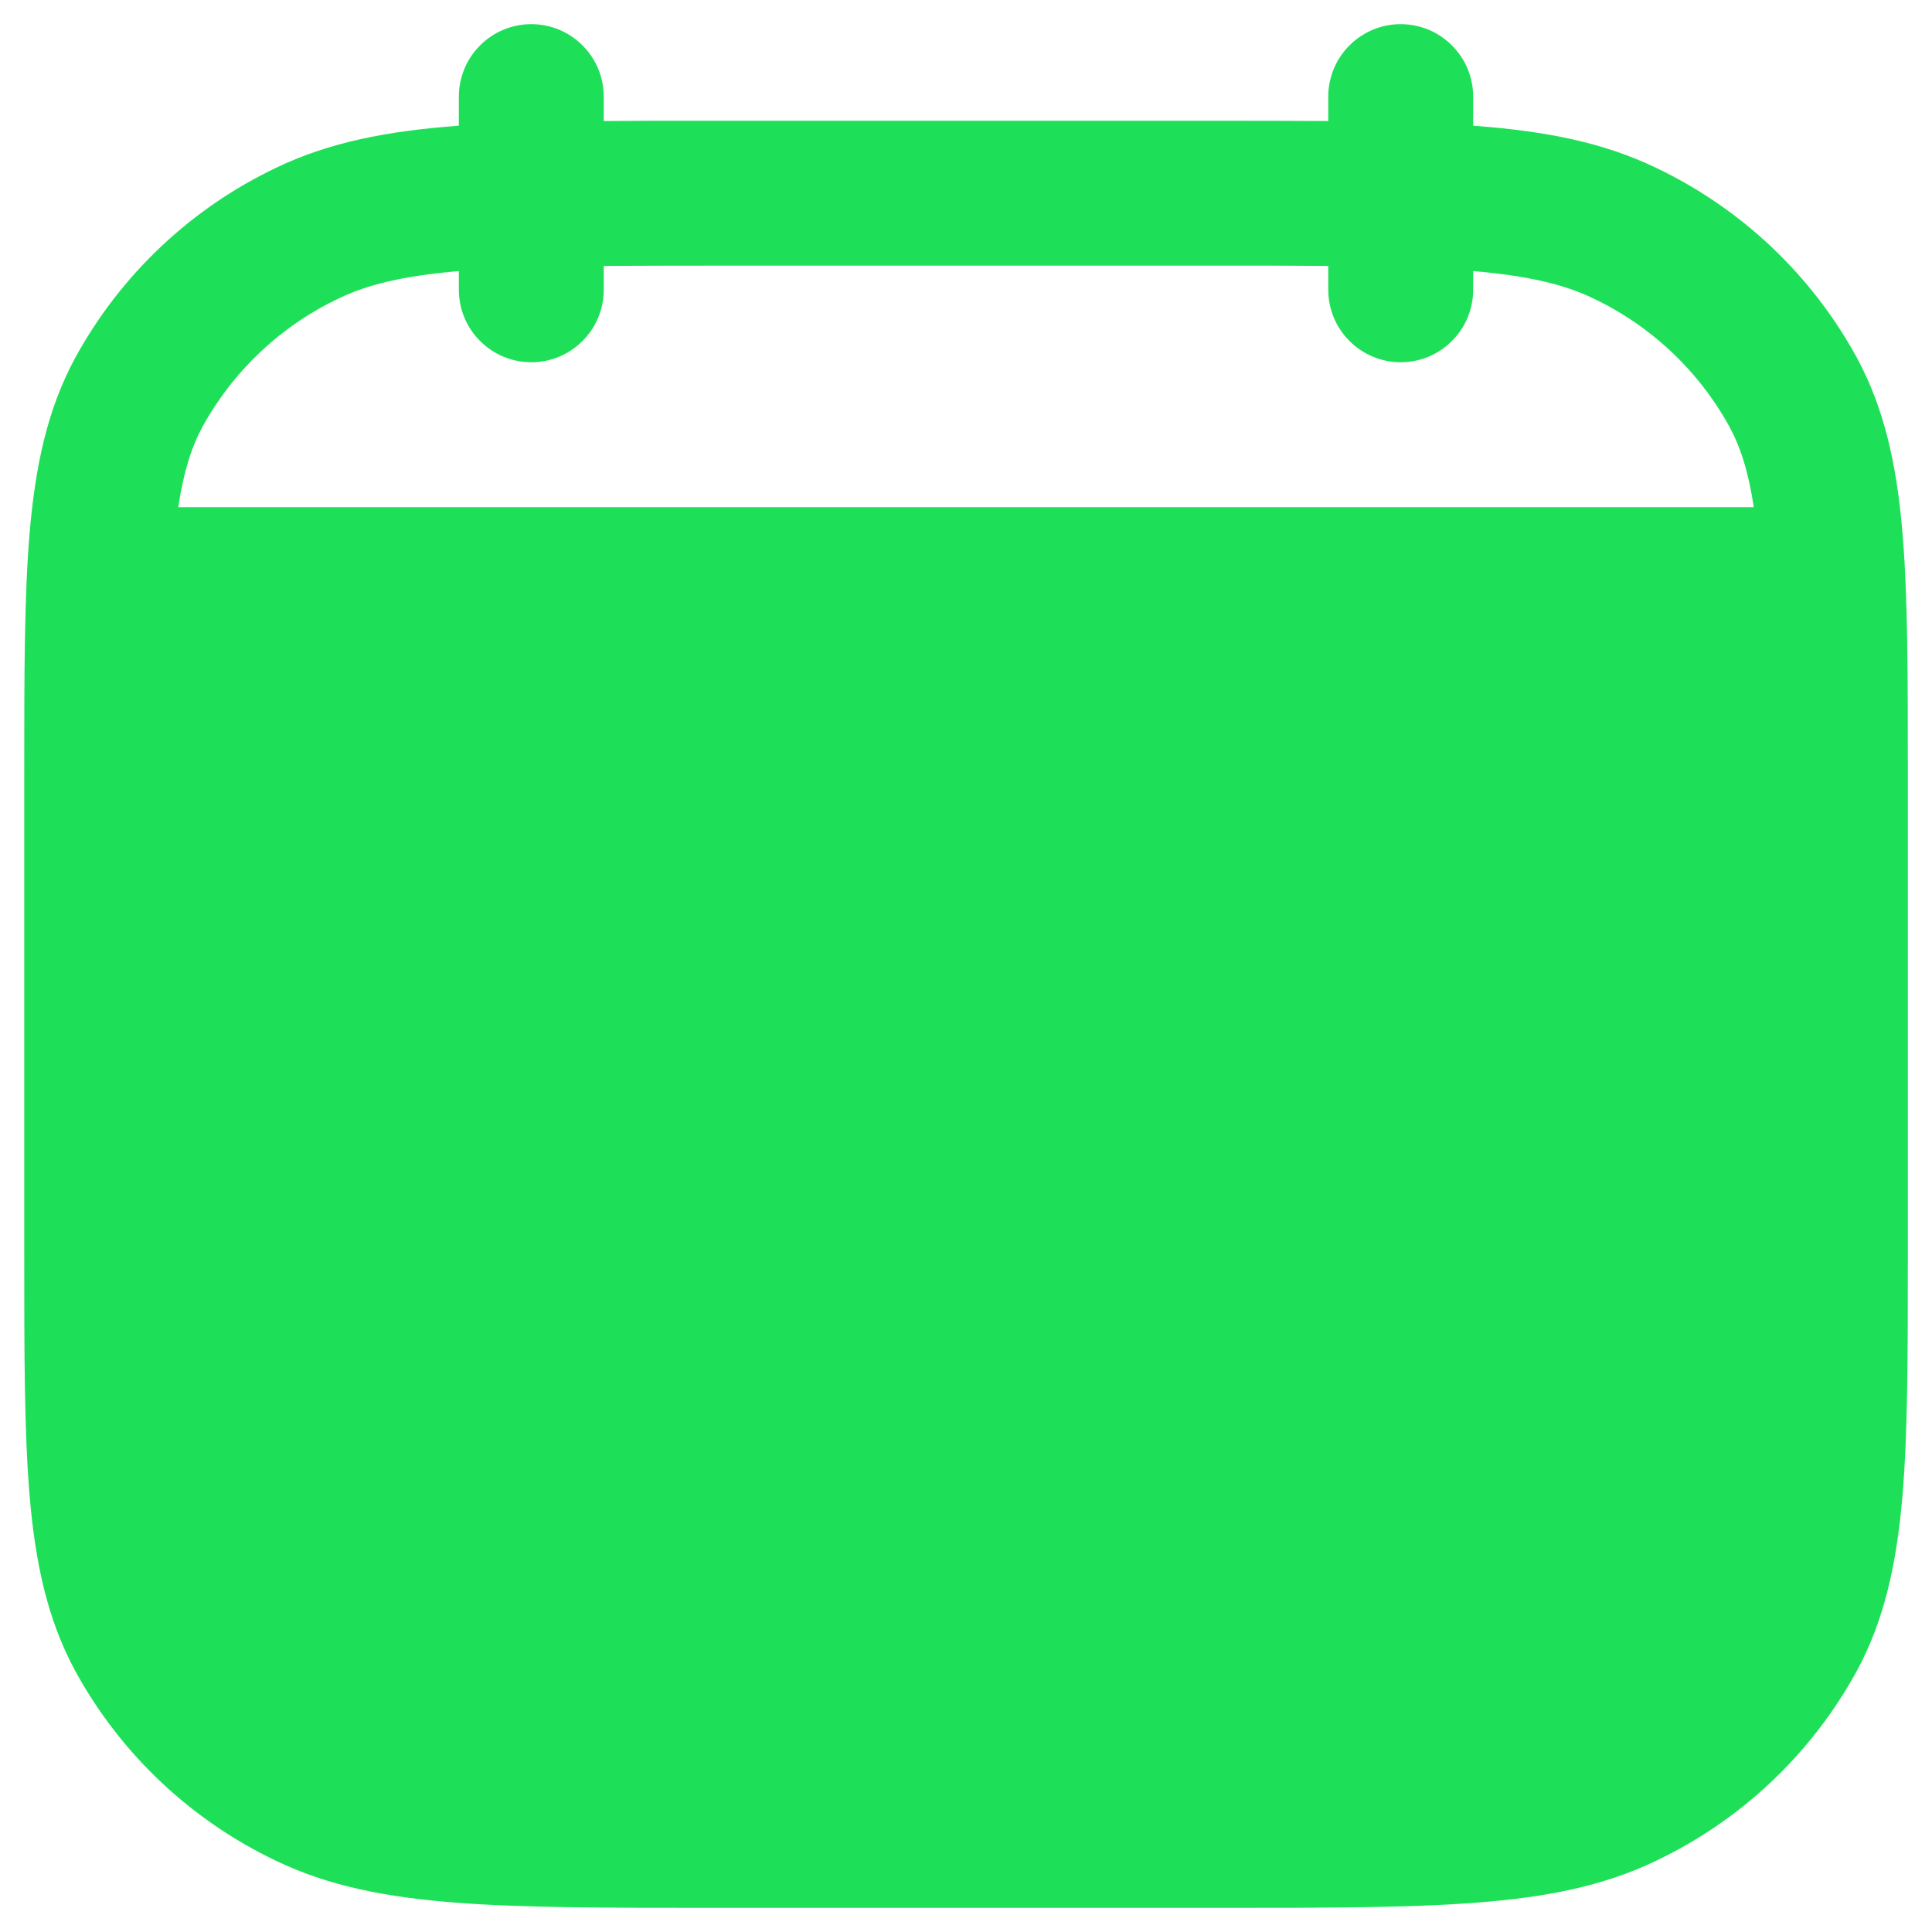 <svg width="20" height="20" viewBox="0 0 20 20" fill="none" xmlns="http://www.w3.org/2000/svg">
<path d="M5.5 0.25C5.699 0.25 5.89 0.329 6.03 0.47C6.171 0.61 6.25 0.801 6.25 1V1.253C6.593 1.25 6.966 1.249 7.369 1.25H12.631C13.034 1.25 13.407 1.251 13.75 1.253V1C13.75 0.801 13.829 0.61 13.97 0.47C14.11 0.329 14.301 0.25 14.5 0.25C14.699 0.25 14.89 0.329 15.03 0.47C15.171 0.61 15.25 0.801 15.25 1V1.301C15.262 1.301 15.274 1.302 15.285 1.304C15.995 1.358 16.594 1.473 17.141 1.736C18.026 2.157 18.755 2.846 19.224 3.706C19.511 4.238 19.634 4.819 19.693 5.499C19.75 6.161 19.75 6.981 19.75 8.009V12.99C19.75 14.019 19.75 14.84 19.693 15.501C19.633 16.181 19.511 16.762 19.224 17.293C18.755 18.153 18.026 18.843 17.141 19.264C16.594 19.527 15.995 19.642 15.285 19.696C14.589 19.75 13.725 19.75 12.631 19.75H7.37C6.276 19.75 5.412 19.75 4.716 19.696C4.006 19.641 3.407 19.527 2.86 19.264C1.975 18.843 1.246 18.154 0.777 17.294C0.49 16.762 0.367 16.181 0.308 15.501C0.251 14.839 0.251 14.019 0.251 12.991V8.01C0.251 6.981 0.251 6.16 0.308 5.499C0.368 4.819 0.49 4.238 0.777 3.707C1.246 2.847 1.975 2.157 2.86 1.736C3.407 1.473 4.006 1.358 4.716 1.304L4.75 1.3V1C4.75 0.801 4.829 0.61 4.97 0.47C5.11 0.329 5.301 0.25 5.5 0.25ZM4.75 2.806C4.173 2.856 3.804 2.946 3.51 3.088C2.91 3.371 2.416 3.837 2.096 4.418C1.982 4.63 1.9 4.884 1.846 5.25H18.155C18.1 4.884 18.018 4.63 17.904 4.419C17.585 3.838 17.09 3.372 16.491 3.088C16.196 2.946 15.827 2.856 15.25 2.806V3C15.25 3.199 15.171 3.39 15.03 3.53C14.89 3.671 14.699 3.75 14.5 3.75C14.301 3.75 14.11 3.671 13.97 3.53C13.829 3.39 13.75 3.199 13.75 3V2.753C13.409 2.75 13.026 2.749 12.6 2.75H7.4C6.974 2.75 6.591 2.751 6.25 2.753V3C6.25 3.199 6.171 3.39 6.03 3.53C5.89 3.671 5.699 3.75 5.5 3.75C5.301 3.75 5.11 3.671 4.97 3.53C4.829 3.39 4.75 3.199 4.75 3V2.806Z" fill="#1EE058"/>
</svg>
